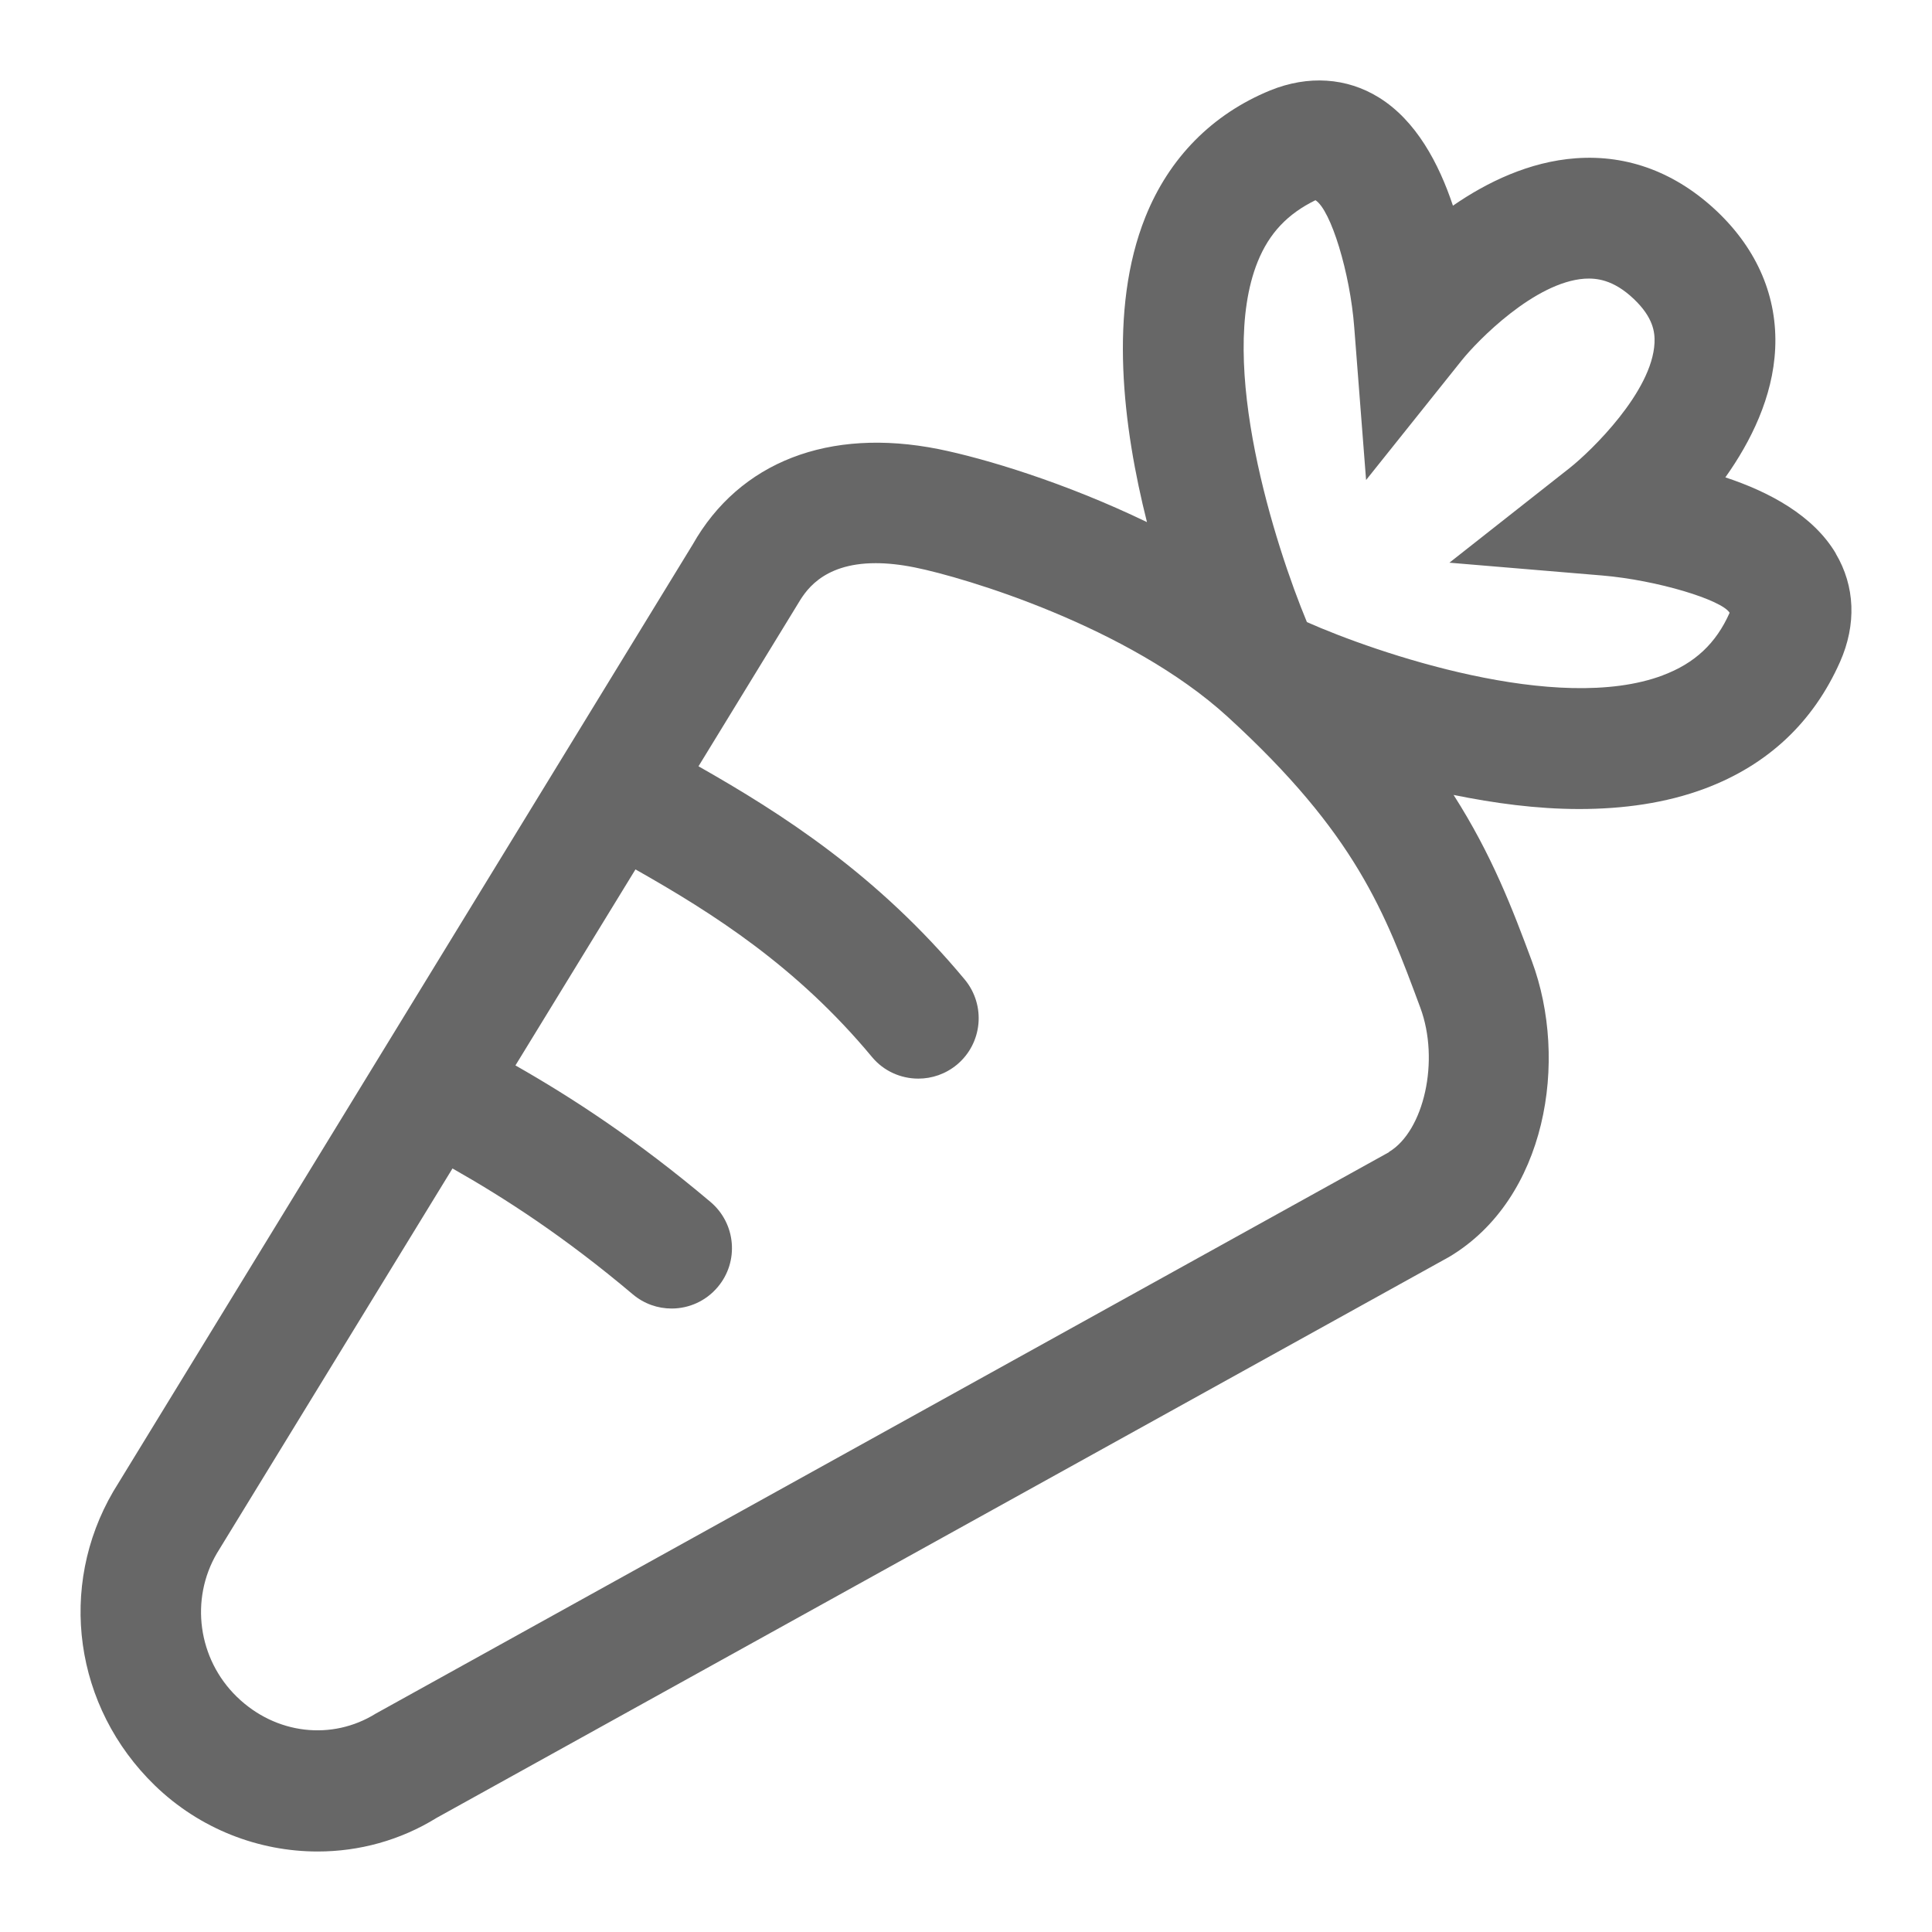 <?xml version="1.0" encoding="UTF-8"?><svg xmlns="http://www.w3.org/2000/svg" id="Icon_x5F_Flaeche__x28_ohne_Kontur_x29_" version="1.1" viewBox="0 0 24 24"><path d="M22.805,6.875c-.281-.473-.827-.765-1.372-.945.316-.444.591-.998.619-1.599.03-.637-.218-1.225-.72-1.703-.504-.478-1.103-.71-1.757-.662-.576.042-1.102.296-1.526.589-.176-.528-.459-1.059-.92-1.344-.4-.248-.879-.279-1.35-.088-.72.295-1.256.838-1.55,1.571-.463,1.153-.277,2.619.019,3.792-1.018-.492-2.019-.792-2.588-.907-1.363-.272-2.474.159-3.055,1.185L1.408,18.526c-.692,1.184-.491,2.677.516,3.654.56.542,1.292.82,2.022.82.514,0,1.026-.138,1.478-.418l12.579-6.969c1.21-.722,1.486-2.439,1.026-3.675-.242-.652-.497-1.319-.972-2.063.501.102,1.031.175,1.56.175.541,0,1.076-.072,1.564-.255.778-.292,1.343-.821,1.677-1.574.205-.463.187-.94-.054-1.345ZM17.256,14.312l-12.59,6.976c-.541.336-1.241.26-1.724-.21-.484-.471-.583-1.209-.248-1.782l2.927-4.781c.648.367,1.393.849,2.239,1.563.141.119.312.177.483.177.213,0,.425-.091.573-.267.267-.316.227-.789-.09-1.057-.916-.773-1.721-1.296-2.423-1.696l1.491-2.435c.963.545,2.002,1.204,2.937,2.329.148.179.362.27.577.27.169,0,.339-.057.479-.173.318-.265.362-.737.098-1.057-1.081-1.301-2.272-2.062-3.308-2.65l1.23-2.01c.083-.136.286-.513.971-.513.142,0,.303.016.486.053.618.124,2.657.732,3.886,1.855,1.594,1.457,1.954,2.429,2.393,3.612.245.657.046,1.534-.389,1.794ZM20.657,8.389c-1.312.493-3.562-.28-4.422-.661-.393-.945-1.12-3.213-.612-4.476.146-.361.376-.597.718-.765.191.12.431.903.482,1.581l.147,1.895,1.187-1.485c.2-.25.909-.973,1.527-1.016.141-.008.354.006.613.253.238.227.262.409.256.543-.027.607-.788,1.345-1.052,1.554l-1.496,1.178,1.898.159c.686.058,1.484.303,1.583.463-.169.381-.433.628-.831.777Z" fill="#676767"/></svg>